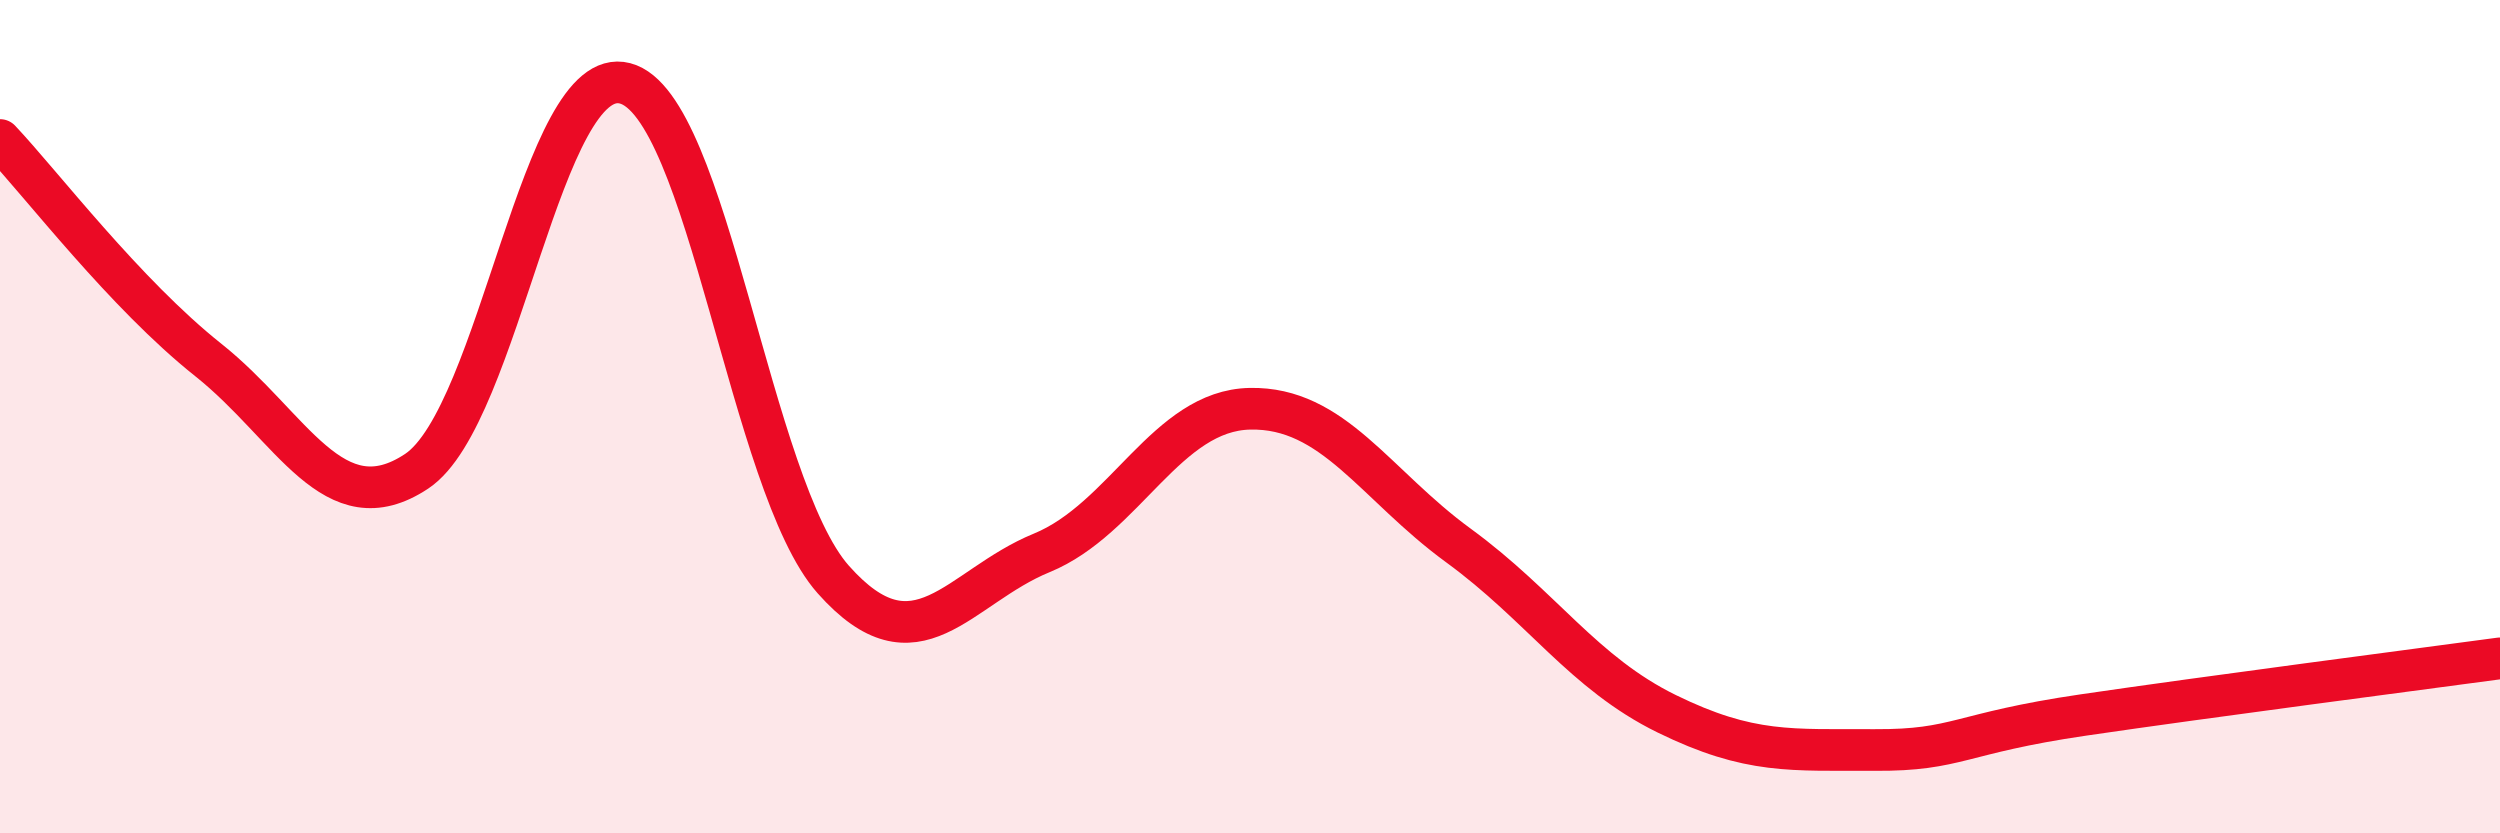 
    <svg width="60" height="20" viewBox="0 0 60 20" xmlns="http://www.w3.org/2000/svg">
      <path
        d="M 0,3.36 C 1,4.42 3,7.05 5,8.64 C 7,10.23 8,12.64 10,11.31 C 12,9.98 13,1.48 15,2 C 17,2.52 18,11.66 20,13.91 C 22,16.16 23,14.09 25,13.27 C 27,12.45 28,9.85 30,9.81 C 32,9.77 33,11.63 35,13.09 C 37,14.55 38,16.15 40,17.13 C 42,18.11 43,17.99 45,18 C 47,18.01 47,17.6 50,17.16 C 53,16.72 58,16.07 60,15.8L60 20L0 20Z"
        fill="#EB0A25"
        opacity="0.1"
        stroke-linecap="round"
        stroke-linejoin="round"
      />
      <path
        d="M 0,3.36 C 1,4.42 3,7.05 5,8.64 C 7,10.23 8,12.64 10,11.31 C 12,9.98 13,1.48 15,2 C 17,2.52 18,11.66 20,13.91 C 22,16.16 23,14.09 25,13.27 C 27,12.45 28,9.85 30,9.81 C 32,9.77 33,11.63 35,13.09 C 37,14.55 38,16.15 40,17.13 C 42,18.11 43,17.99 45,18 C 47,18.01 47,17.6 50,17.16 C 53,16.72 58,16.07 60,15.8"
        stroke="#EB0A25"
        stroke-width="1"
        fill="none"
        stroke-linecap="round"
        stroke-linejoin="round"
      />
    </svg>
  